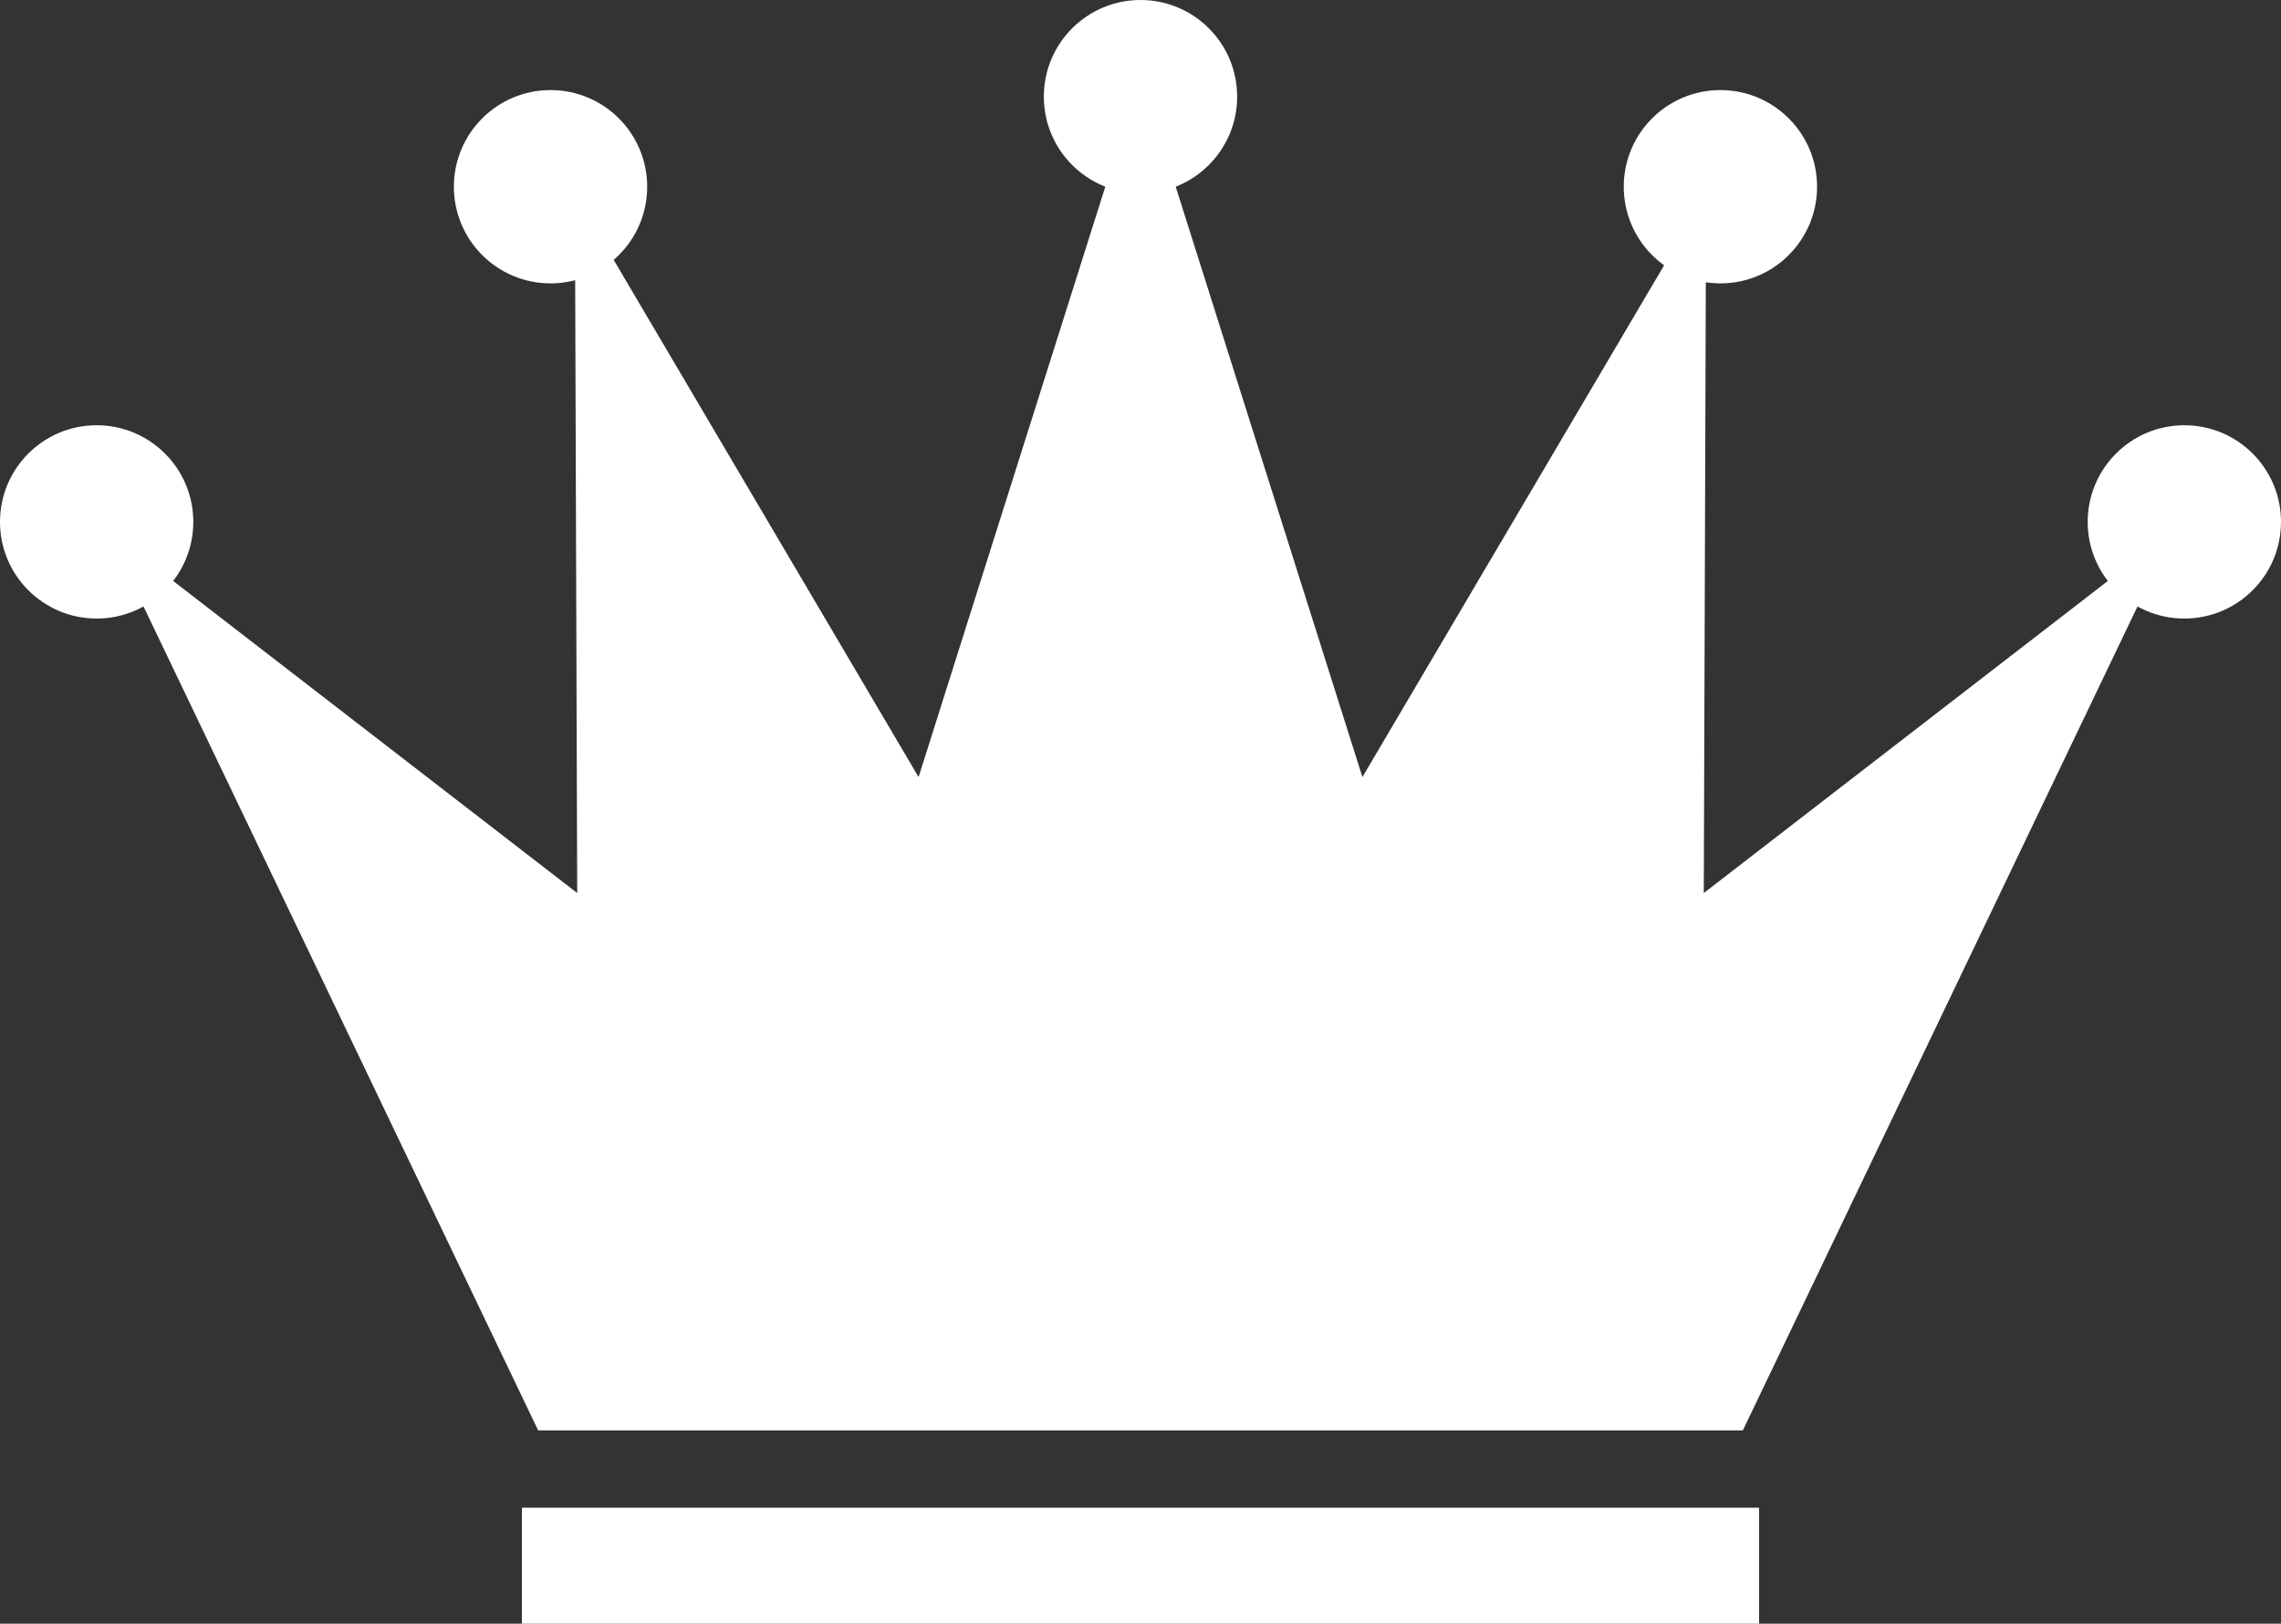 <svg xmlns="http://www.w3.org/2000/svg" width="59" height="42" viewBox="0 0 59 42">
  <rect x="0" y="0" width="59" height="42" fill="#333333" stroke="none"/>
  <defs>
    <style>
      .cls-1 {
        fill: #fff;
      }
    </style>
  </defs>
  <g id="レイヤー_2" data-name="レイヤー 2">
    <g id="レイヤー_3" data-name="レイヤー 3">
      <g>
        <g>
          <polygon class="cls-1" points="13.92 37 2.76 13.7 14.93 23.1 14.87 5.02 23.76 20.1 29.5 1.95 35.24 20.1 44.13 5.02 44.07 23.1 56.24 13.7 45.08 37 13.92 37"/>
          <circle class="cls-1" cx="29.5" cy="2.5" r="2.5"/>
          <circle class="cls-1" cx="44.5" cy="4.83" r="2.5"/>
          <circle class="cls-1" cx="56.5" cy="13.5" r="2.5"/>
          <circle class="cls-1" cx="2.5" cy="13.5" r="2.5"/>
          <circle class="cls-1" cx="14.24" cy="4.83" r="2.5"/>
        </g>
        <rect class="cls-1" x="13.5" y="39" width="32" height="3"/>
      </g>
    </g>
  </g>
</svg>
